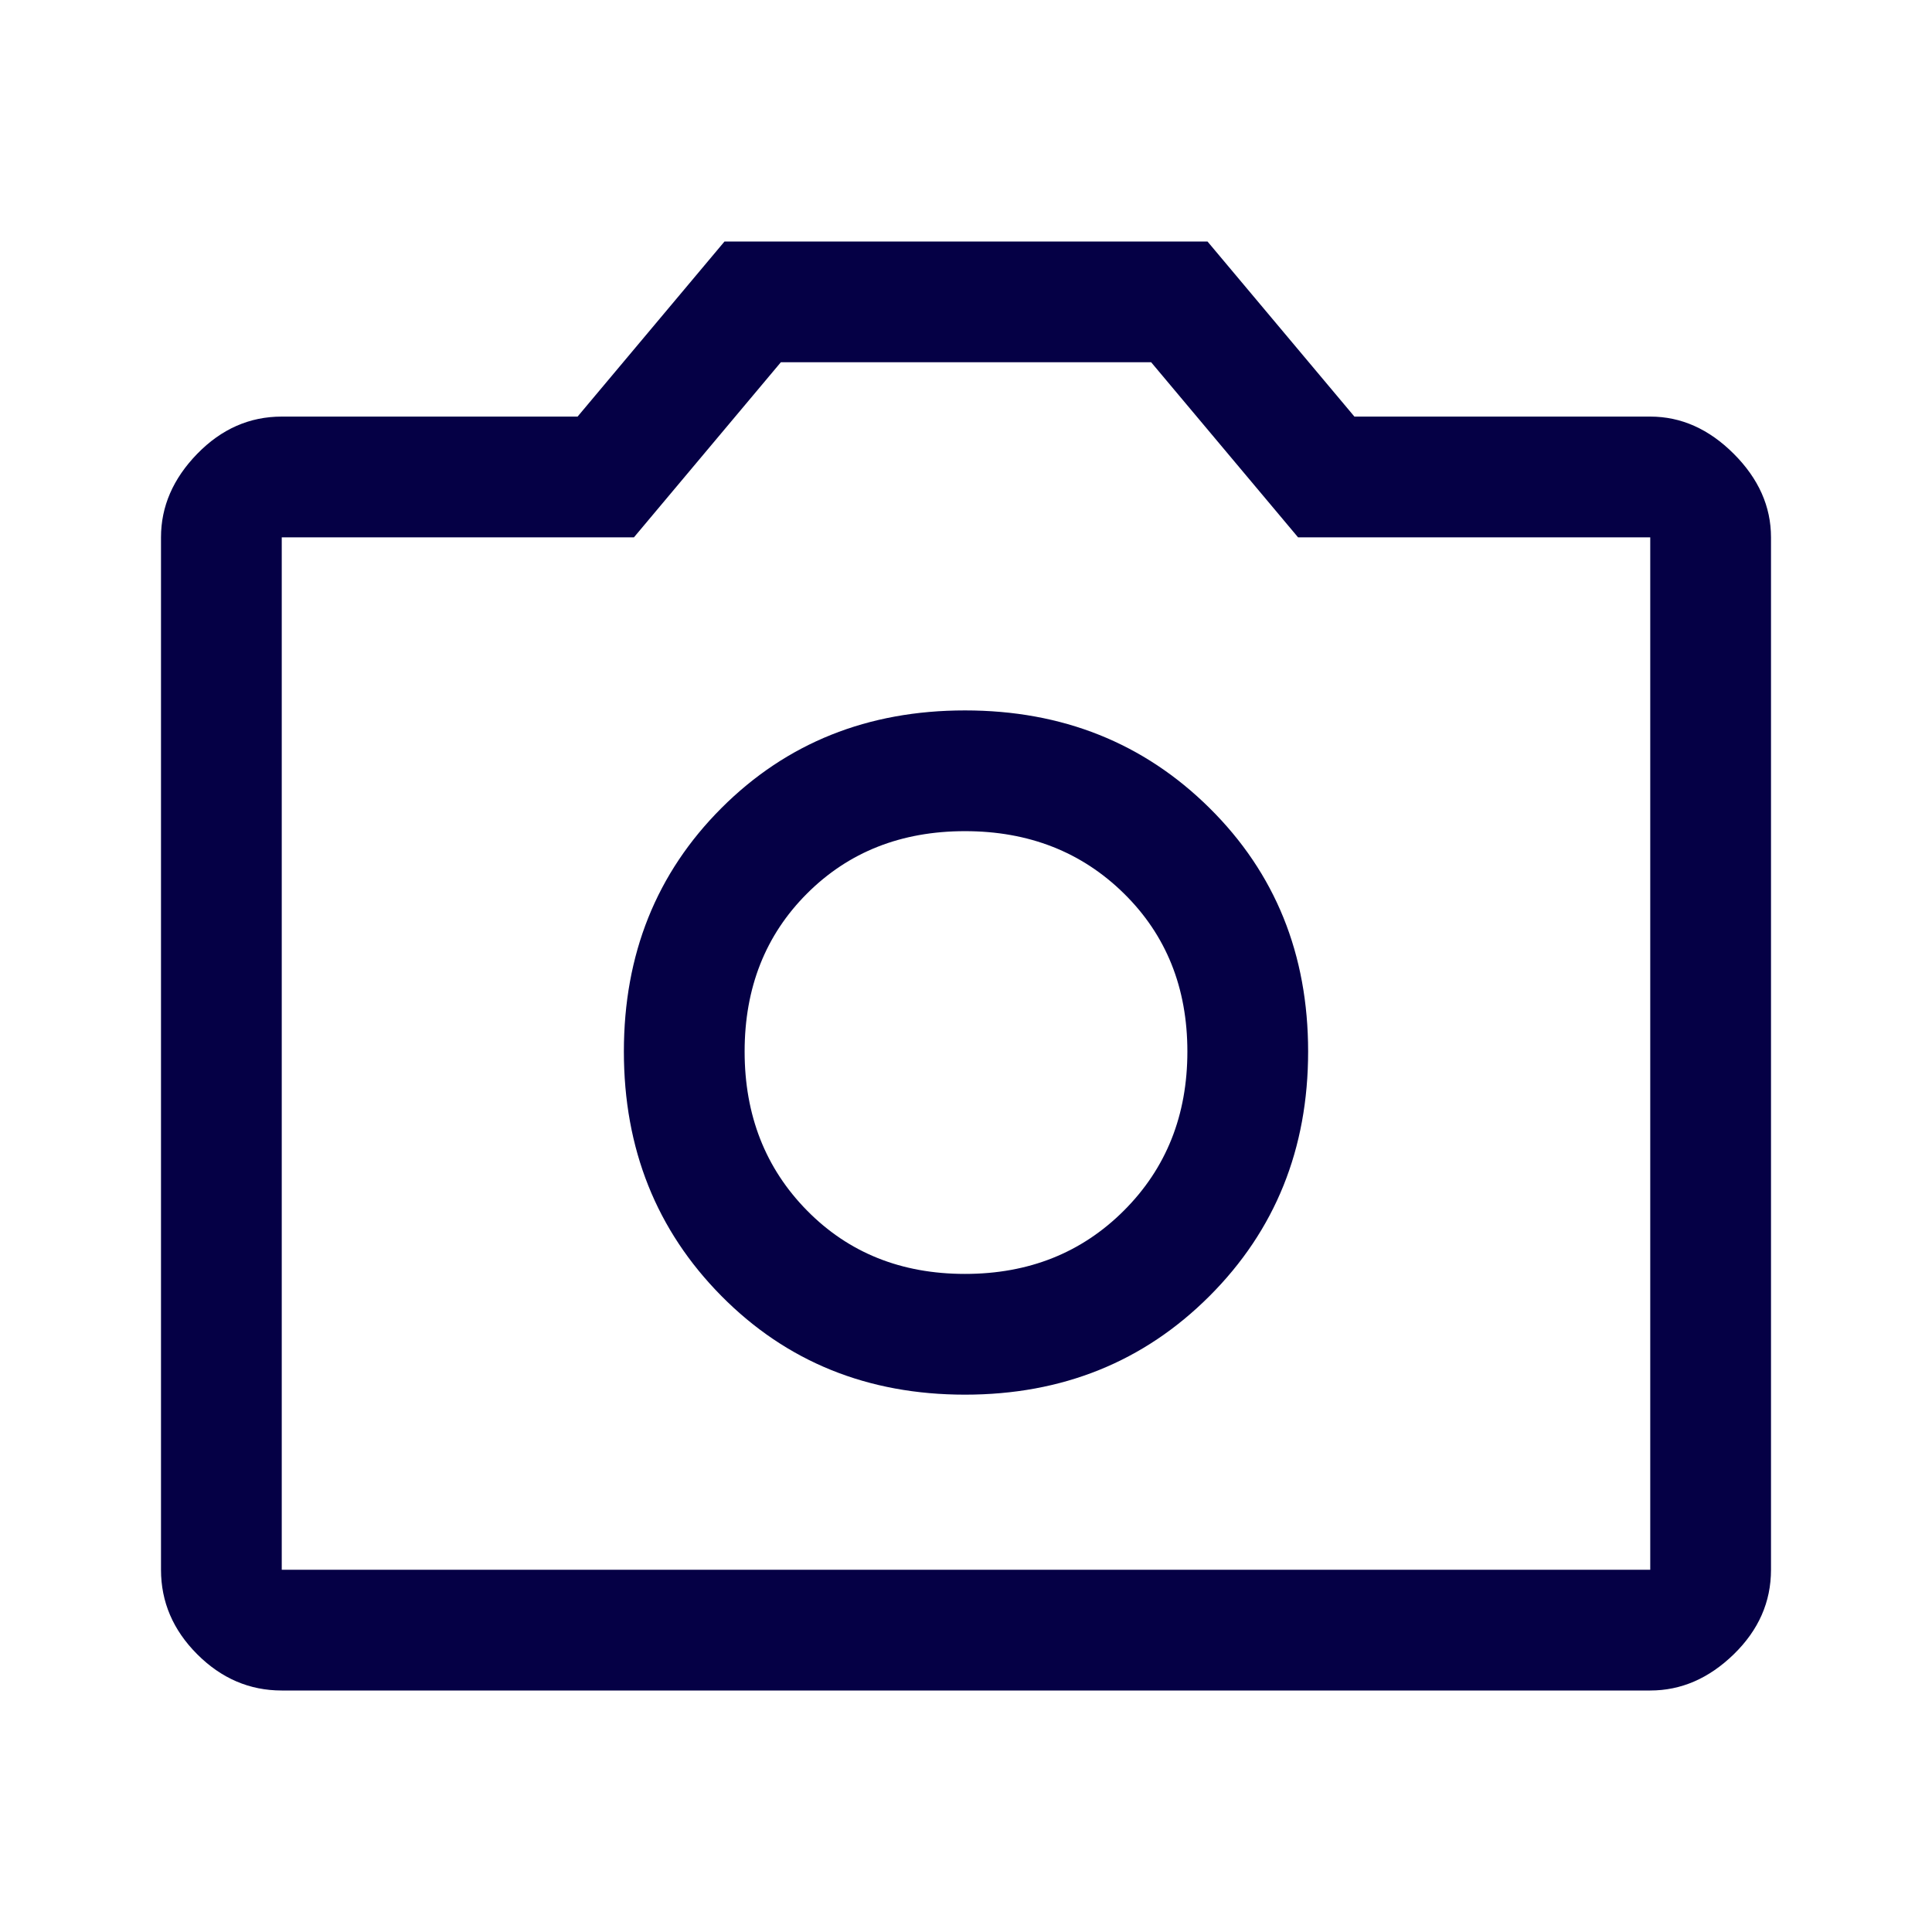 <?xml version="1.0" encoding="UTF-8"?>
<svg xmlns="http://www.w3.org/2000/svg" height="48px" viewBox="0 -960 960 960" width="48px" fill="#050045">
  <path d="M479.5-267q72.5 0 121.5-49t49-121.5q0-72.5-49-121T479.5-607q-72.5 0-121 48.5t-48.5 121q0 72.5 48.5 121.5t121 49Zm0-60q-47.5 0-78.5-31.5t-31-79q0-47.5 31-78.5t78.5-31q47.5 0 79 31t31.5 78.5q0 47.5-31.5 79t-79 31.5ZM140-120q-24 0-42-18t-18-42v-513q0-23 18-41.5t42-18.5h147l73-87h240l73 87h147q23 0 41.5 18.5T880-693v513q0 24-18.5 42T820-120H140Zm0-60h680v-513H645l-73-87H388l-73 87H140v513Zm340-257Z"></path>
</svg>

